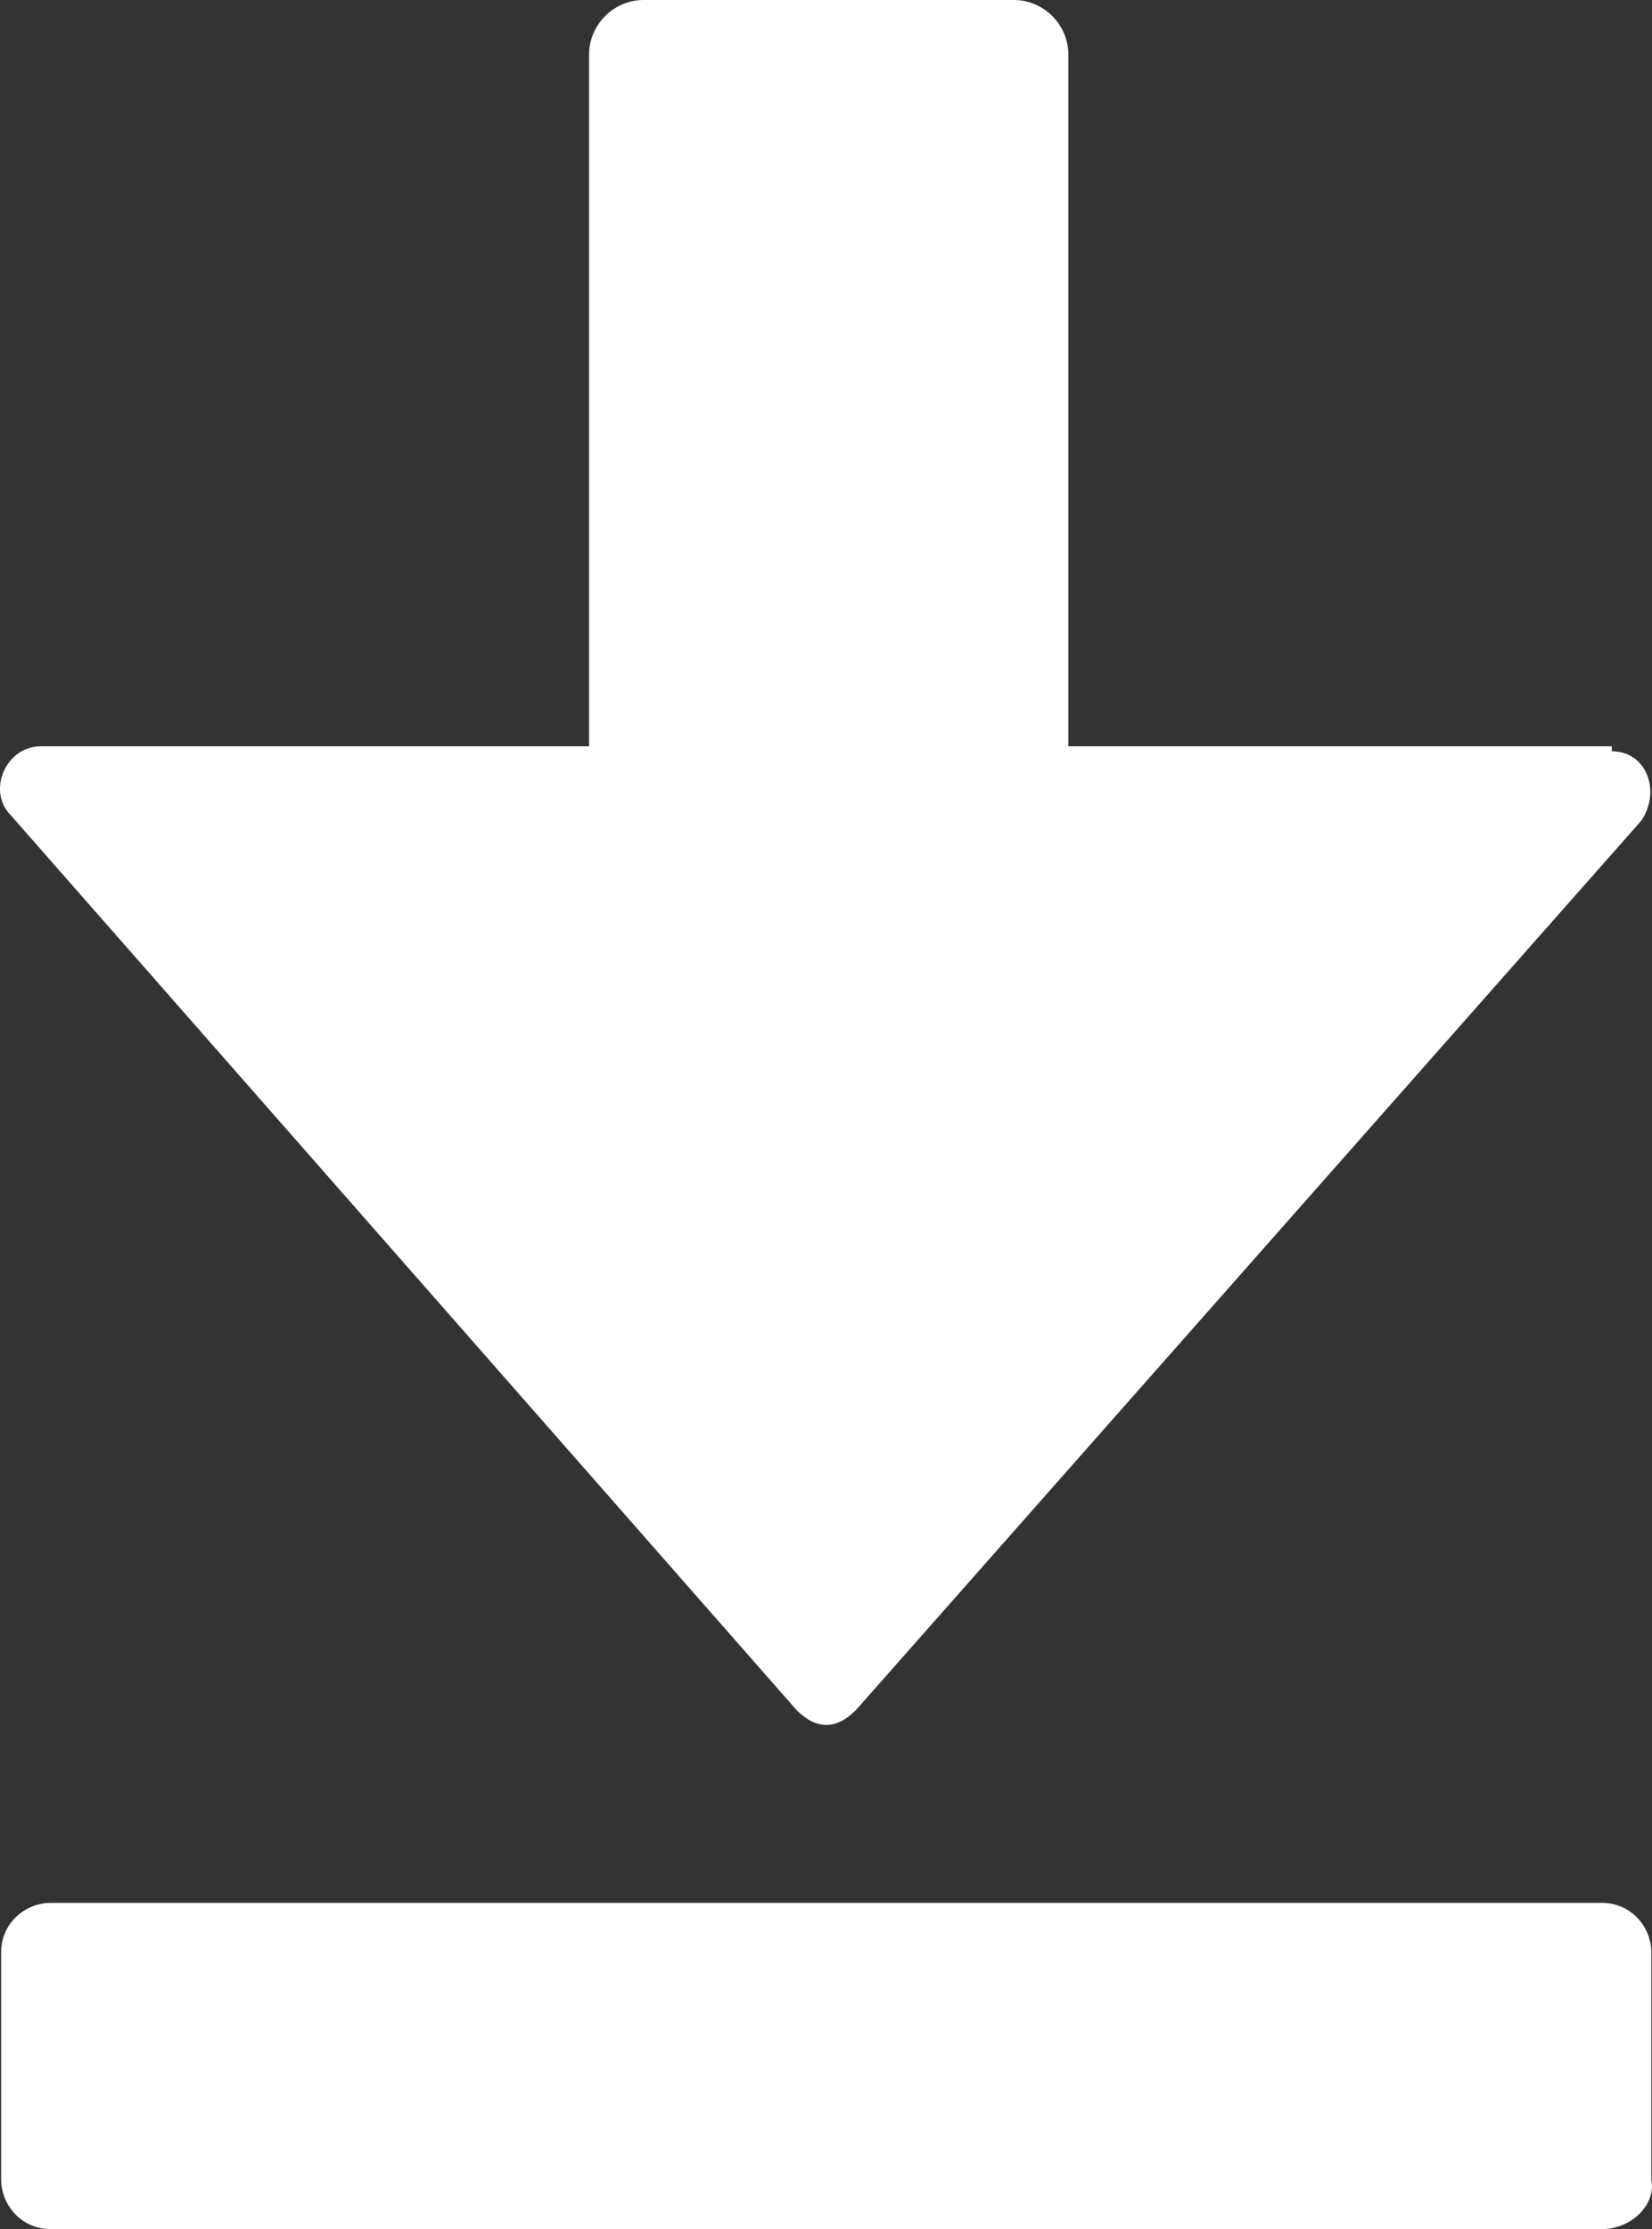 <?xml version="1.0" encoding="UTF-8" standalone="no"?>
<svg
   version="1.1"
   id="圖層_1"
   x="0"
   y="0"
   viewBox="0 0 33.436 45.1"
   xml:space="preserve"
   sodipodi:docname="download.svg"
   width="33.436"
   height="45.1"
   inkscape:version="1.1.2 (0a00cf5339, 2022-02-04)"
   xmlns:inkscape="http://www.inkscape.org/namespaces/inkscape"
   xmlns:sodipodi="http://sodipodi.sourceforge.net/DTD/sodipodi-0.dtd"
   xmlns="http://www.w3.org/2000/svg"
   xmlns:svg="http://www.w3.org/2000/svg"
   xmlns:d="https://loading.io/stock/"><rect x="0" y="0" width="33.436" height="45.1" fill="#333333" stroke="none"/><defs
     id="defs14" /><sodipodi:namedview
     id="namedview12"
     pagecolor="#ffffff"
     bordercolor="#666666"
     borderopacity="1.0"
     inkscape:pageshadow="2"
     inkscape:pageopacity="0.0"
     inkscape:pagecheckerboard="0"
     showgrid="false"
     fit-margin-top="0"
     fit-margin-left="0"
     fit-margin-right="0"
     fit-margin-bottom="0"
     inkscape:zoom="8.47"
     inkscape:cx="15.879575"
     inkscape:cy="22.668241"
     inkscape:window-width="1920"
     inkscape:window-height="1020"
     inkscape:window-x="0"
     inkscape:window-y="25"
     inkscape:window-maximized="1"
     inkscape:current-layer="g7" /><path
     id="XMLID_22_"
     d="m 32.623,15.2 c 0.7,0 1,0.8 0.6,1.4 l -15.9,18 c -0.2,0.2 -0.4,0.3 -0.6,0.3 -0.2,0 -0.4,-0.1 -0.6,-0.3 L 0.223,16.5 c -0.5,-0.5 -0.1,-1.4 0.6,-1.4 H 11.923 v -14 c 0,-0.6 0.5,-1.1 1.1,-1.1 h 7.5 c 0.6,0 1.1,0.5 1.1,1.1 v 14 h 11 z"
     fill="#ffffff" /><g
     id="g7"
     transform="translate(-33.277,-27.4)"><path
       d="M 65.7,72.5 H 34.3 c -0.6,0 -1,-0.5 -1,-1 v -4.6 c 0,-0.6 0.5,-1 1,-1 h 31.4 c 0.6,0 1,0.5 1,1 v 4.6 c 0.1,0.5 -0.4,1 -1,1 z"
       fill="#b3b3b3"
       id="path5"
       style="fill:#ffffff;fill-opacity:1" /></g></svg>
